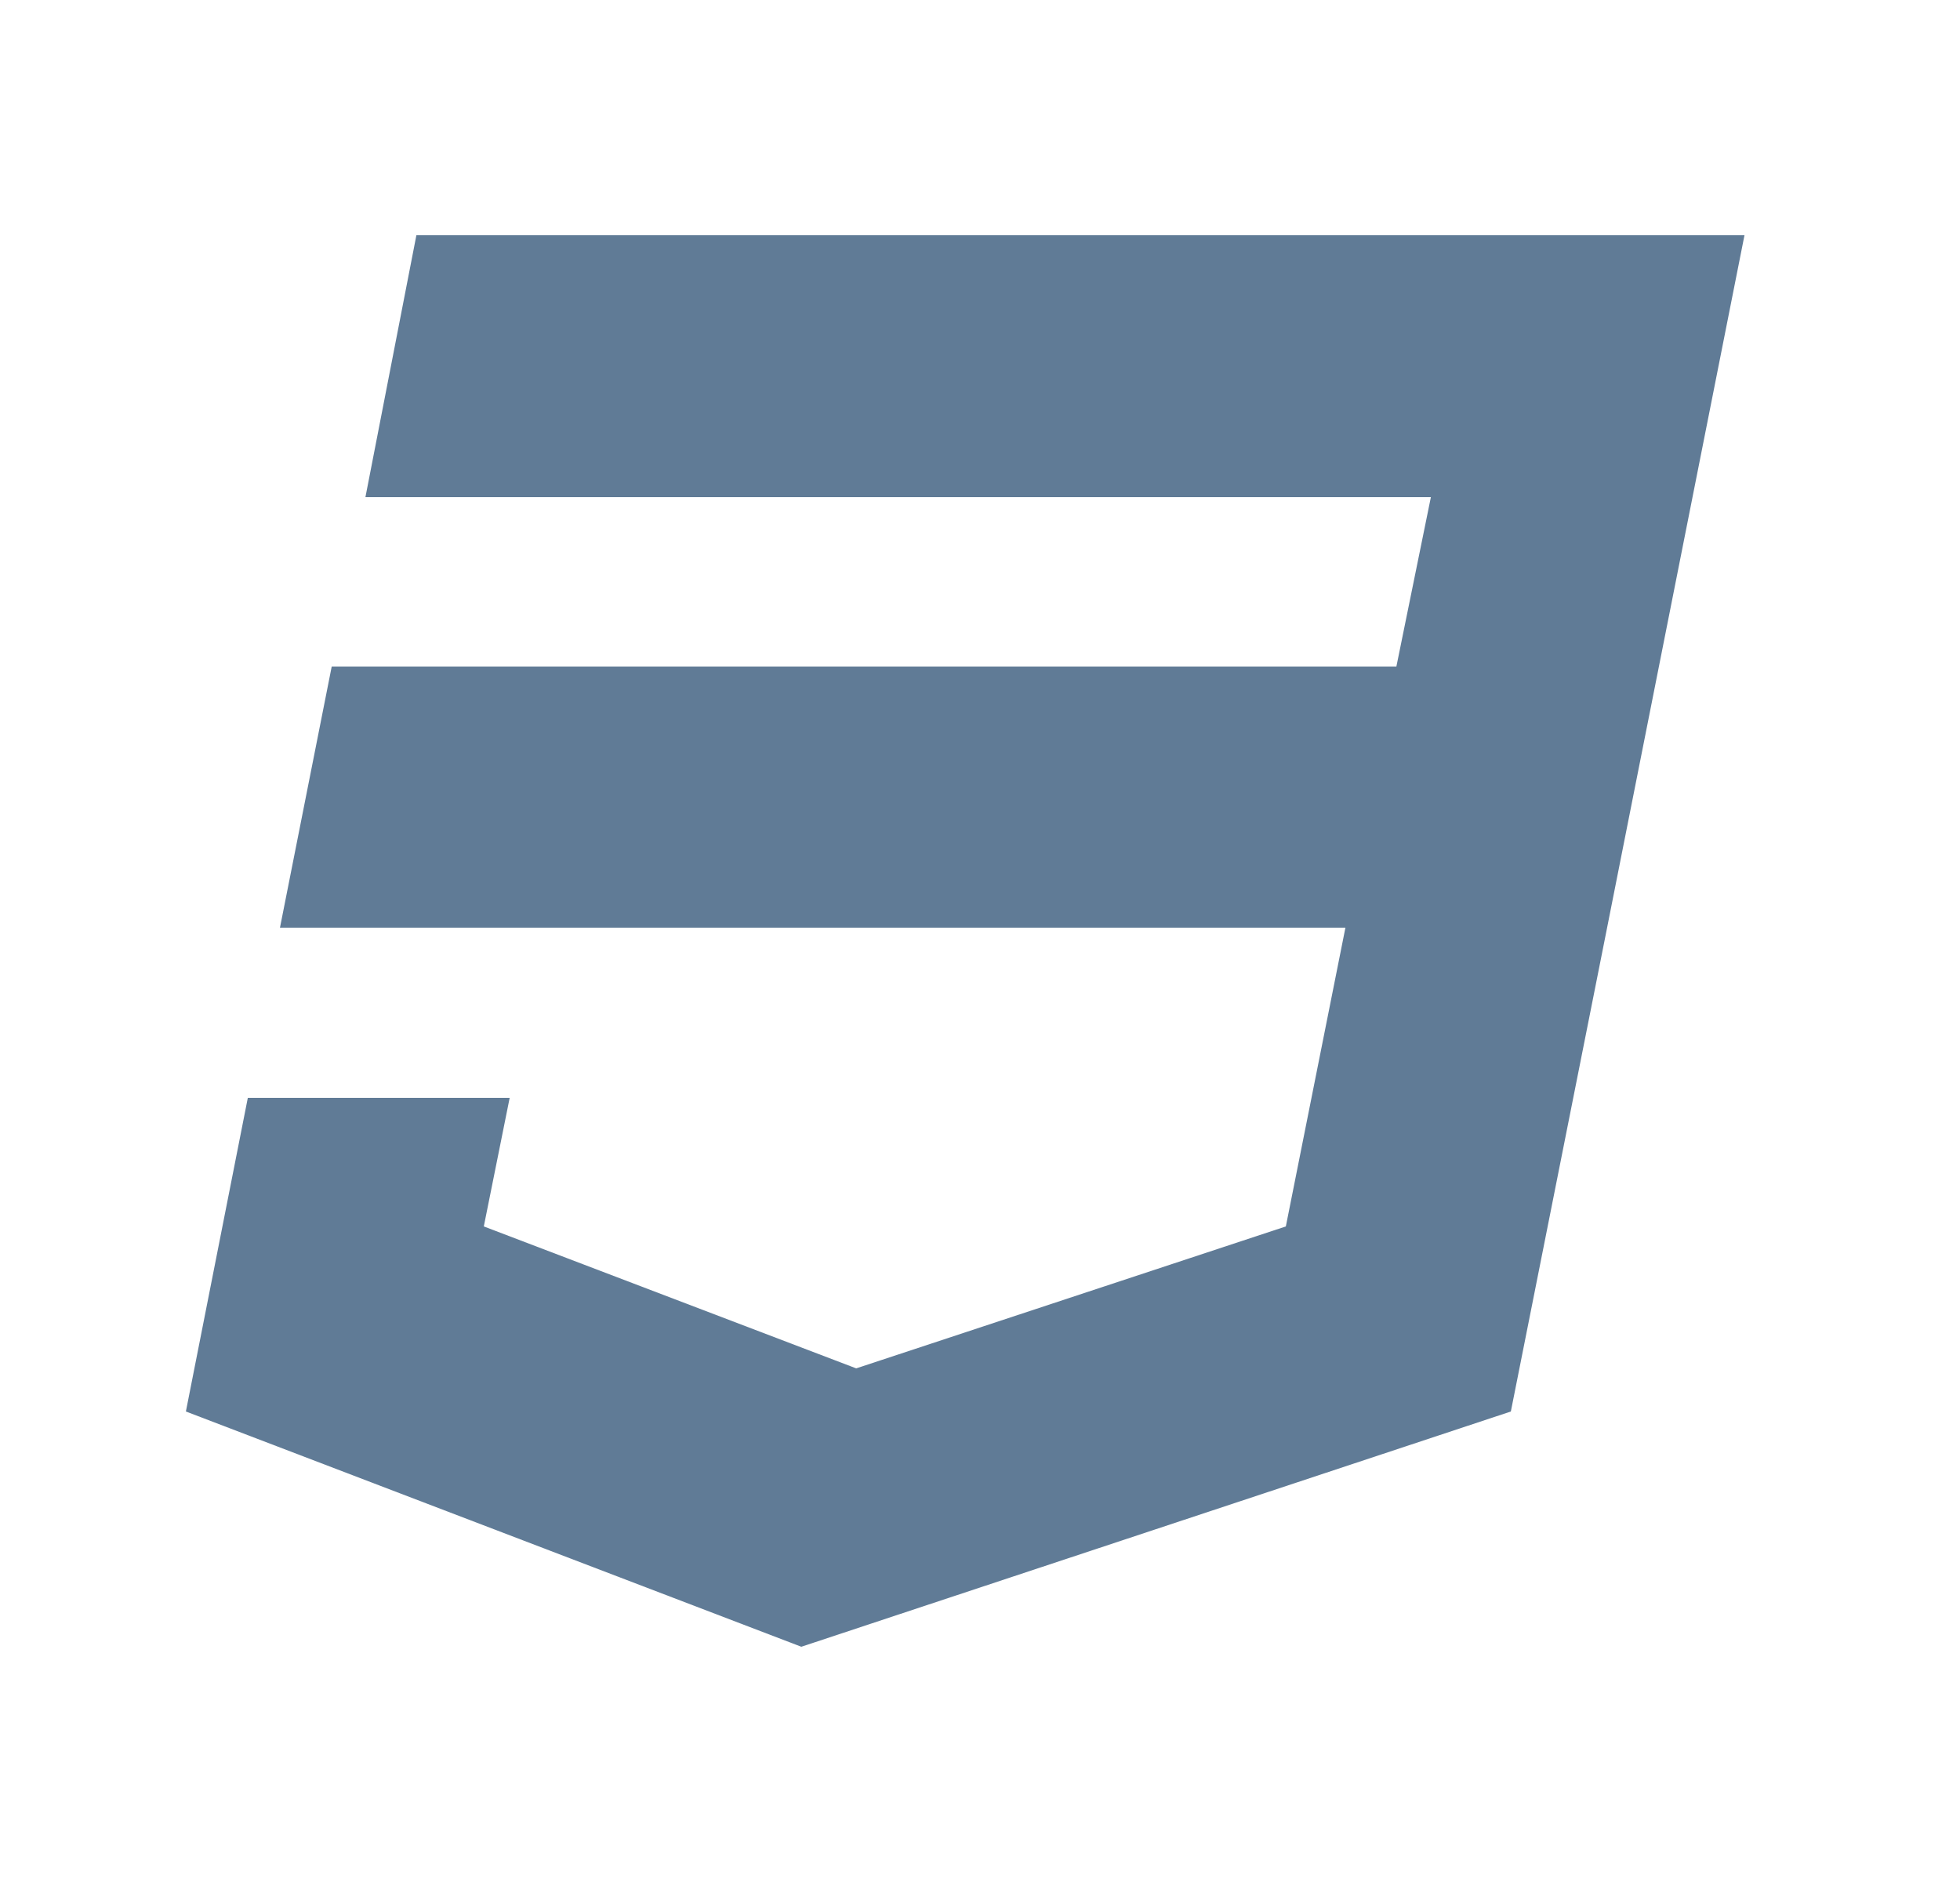 <svg width="25" height="24" viewBox="0 0 25 24" fill="none" xmlns="http://www.w3.org/2000/svg">
<g id="Technologies logos" clip-path="url(#clip0_2862_359)">
<path id="Vector" d="M5.311 3L4.661 6.34H18.251L17.811 8.5H4.231L3.571 11.83H17.161L16.401 15.64L10.921 17.45L6.171 15.64L6.501 14H3.161L2.371 18L10.221 21L19.271 18L20.471 11.97L20.711 10.76L22.251 3H5.311Z" fill="#607B96"/>
</g>
<defs>
<clipPath id="clip0_2862_359">
<rect width="24" height="24" fill="white" transform="translate(0.312)"/>
</clipPath>
</defs>
</svg>
